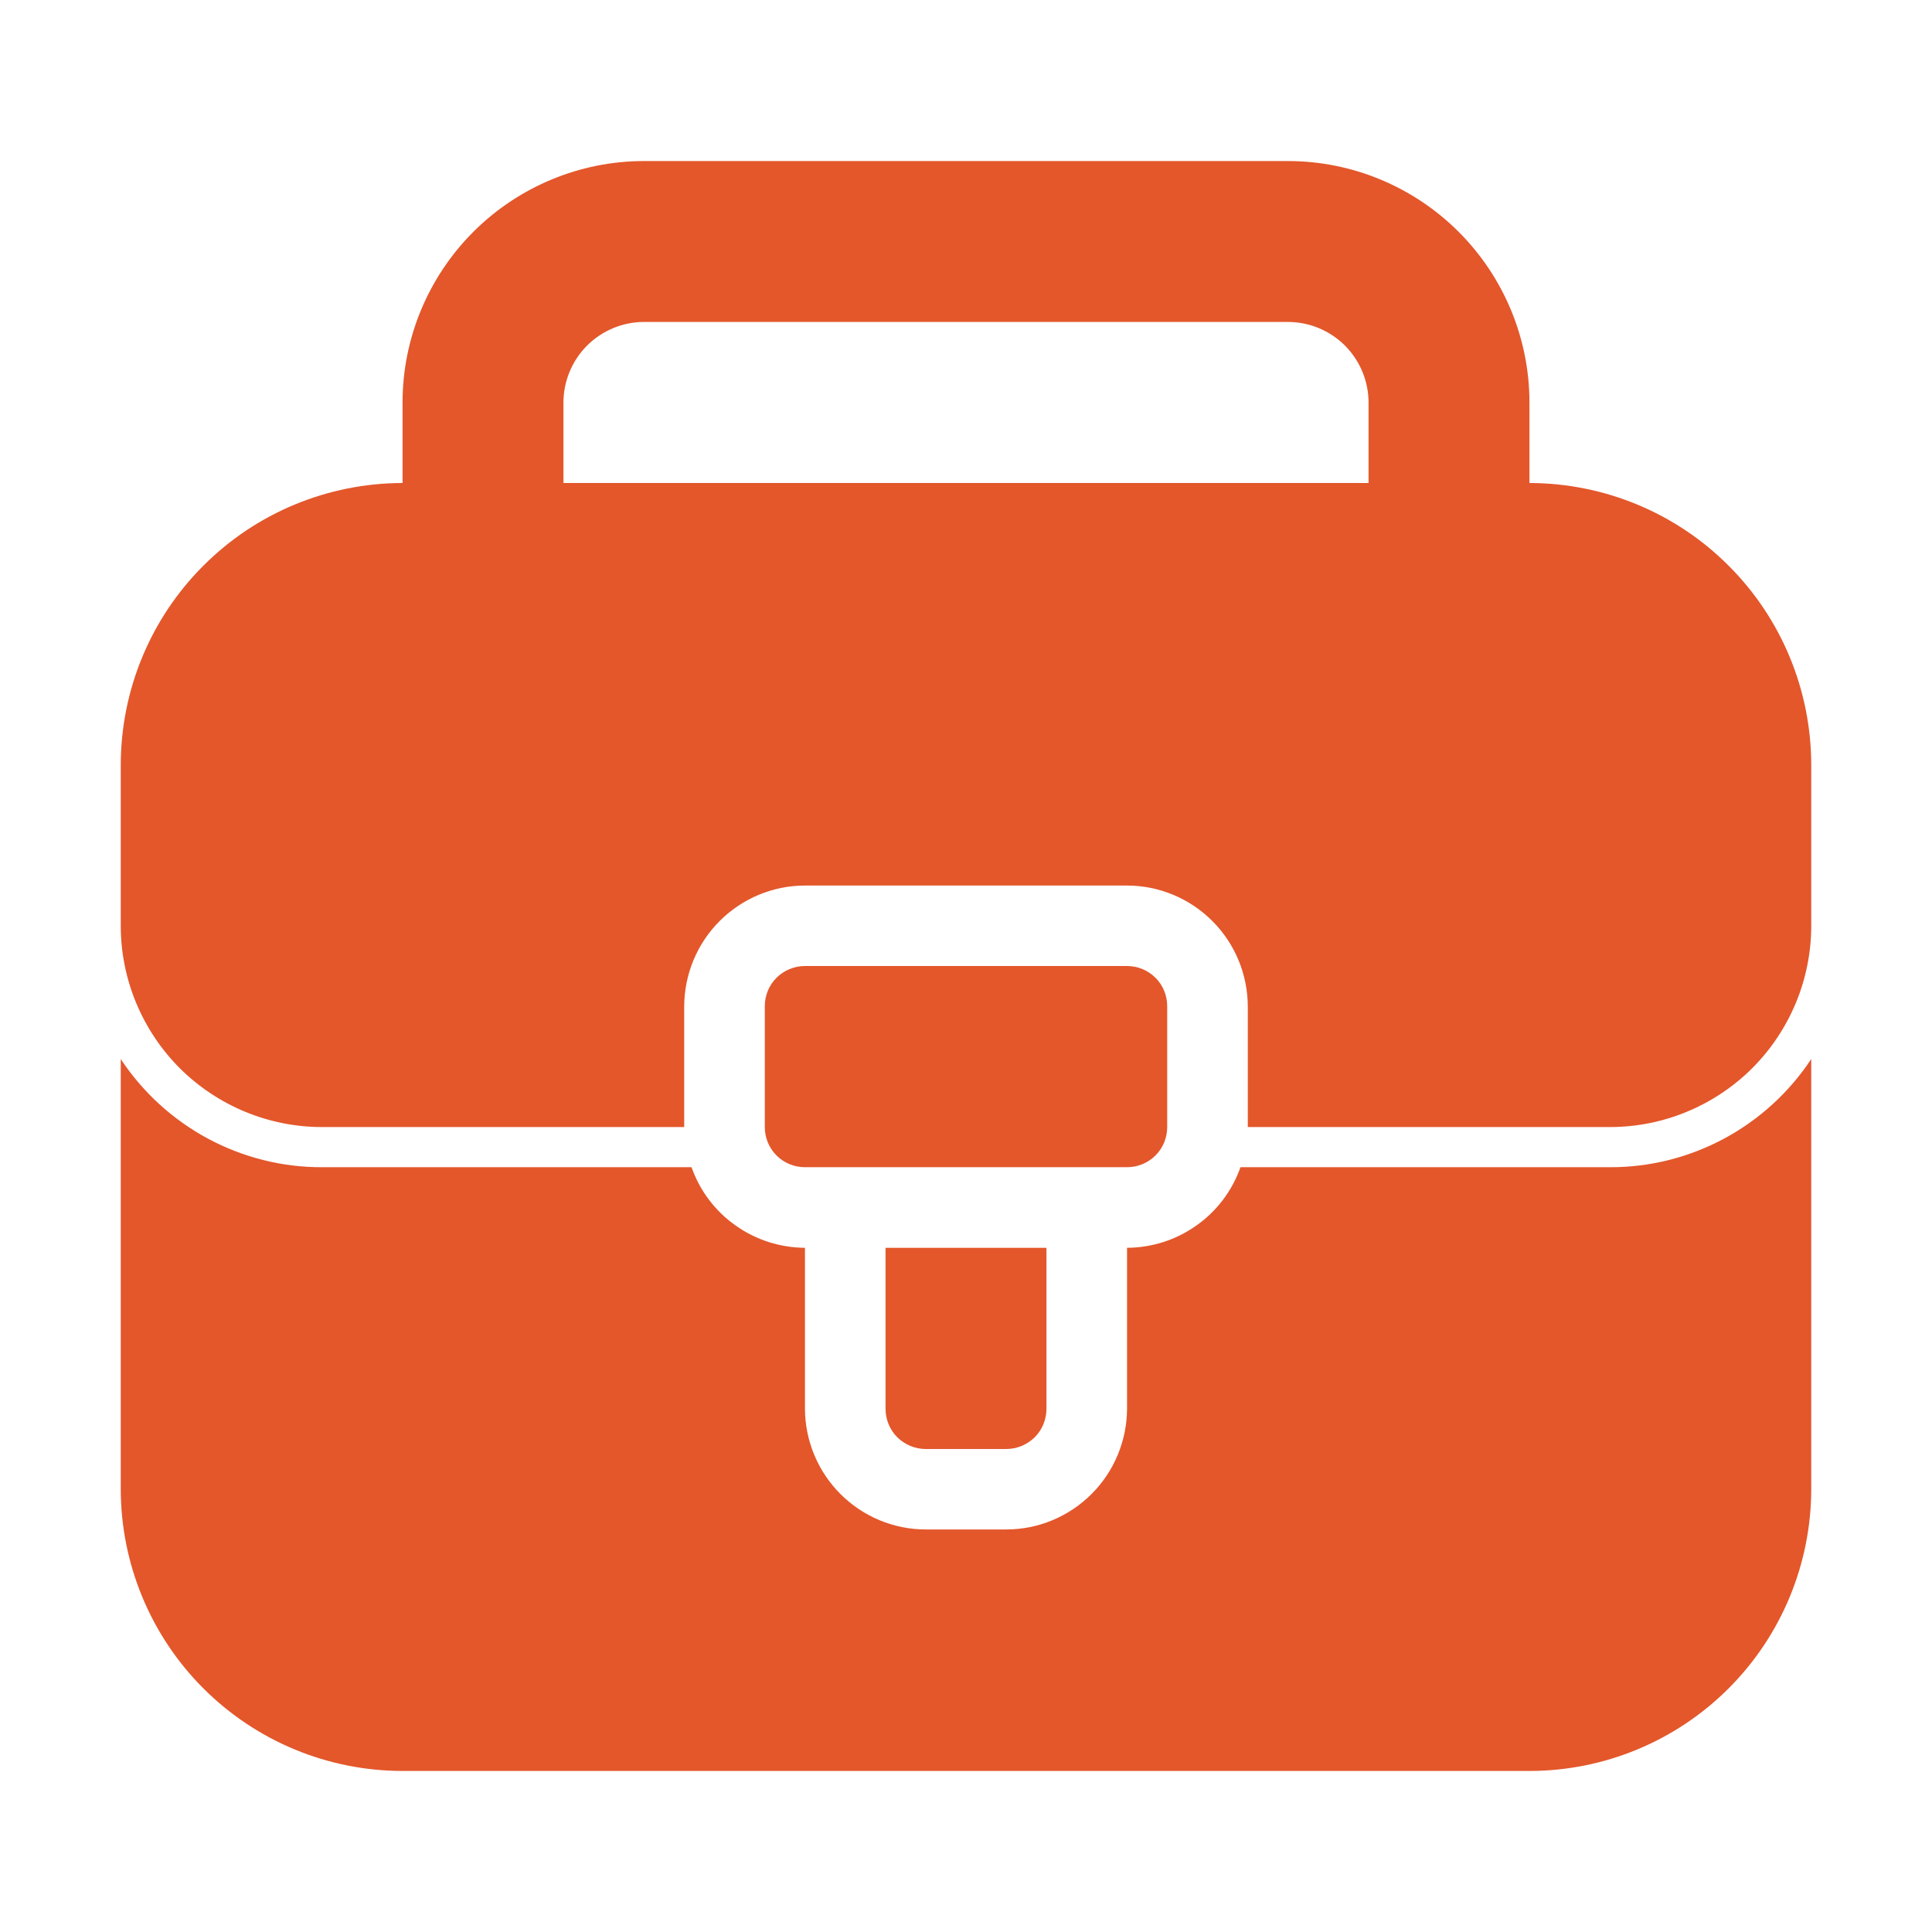 <svg width="14" height="14" viewBox="0 0 14 14" fill="none" xmlns="http://www.w3.org/2000/svg">
<path d="M13.125 7.674V10.792C13.124 11.333 12.909 11.852 12.526 12.235C12.144 12.617 11.625 12.833 11.083 12.833H2.917C2.375 12.833 1.856 12.617 1.474 12.235C1.091 11.852 0.876 11.333 0.875 10.792V7.674C1.034 7.915 1.251 8.113 1.505 8.25C1.76 8.387 2.044 8.459 2.333 8.458H5.011C5.071 8.628 5.182 8.776 5.33 8.88C5.477 8.985 5.653 9.041 5.833 9.042V10.208C5.834 10.44 5.926 10.662 6.09 10.826C6.254 10.99 6.476 11.083 6.708 11.083H7.292C7.524 11.083 7.746 10.99 7.91 10.826C8.074 10.662 8.166 10.44 8.167 10.208V9.042C8.347 9.041 8.523 8.985 8.67 8.88C8.818 8.776 8.929 8.628 8.989 8.458H11.667C11.956 8.459 12.24 8.387 12.495 8.25C12.749 8.113 12.966 7.915 13.125 7.674Z" fill="#E3572B"/>
<path d="M9.333 1.167H4.667C4.203 1.167 3.758 1.352 3.43 1.68C3.102 2.008 2.917 2.453 2.917 2.917V4.083C2.917 4.238 2.978 4.386 3.088 4.496C3.197 4.605 3.345 4.667 3.5 4.667H10.5C10.655 4.667 10.803 4.605 10.913 4.496C11.022 4.386 11.083 4.238 11.083 4.083V2.917C11.083 2.453 10.898 2.008 10.57 1.68C10.242 1.352 9.797 1.167 9.333 1.167ZM4.667 2.333H9.333C9.488 2.333 9.636 2.395 9.746 2.504C9.855 2.614 9.917 2.762 9.917 2.917V3.5H4.083V2.917C4.083 2.762 4.145 2.614 4.254 2.504C4.364 2.395 4.512 2.333 4.667 2.333Z" fill="#E3572B"/>
<path d="M13.125 5.542V6.708C13.125 7.095 12.971 7.466 12.698 7.74C12.424 8.013 12.053 8.167 11.667 8.167H9.042V7.292C9.041 7.06 8.949 6.838 8.785 6.674C8.621 6.51 8.399 6.417 8.167 6.417H5.833C5.601 6.417 5.379 6.51 5.215 6.674C5.051 6.838 4.959 7.06 4.958 7.292V8.167H2.333C1.947 8.167 1.576 8.013 1.302 7.74C1.029 7.466 0.875 7.095 0.875 6.708V5.542C0.876 5 1.091 4.481 1.474 4.099C1.856 3.716 2.375 3.501 2.917 3.5H11.083C11.625 3.501 12.144 3.716 12.526 4.099C12.909 4.481 13.124 5 13.125 5.542Z" fill="#E3572B"/>
<path d="M7.583 10.208C7.583 10.286 7.553 10.36 7.498 10.415C7.443 10.469 7.369 10.5 7.292 10.5H6.708C6.631 10.5 6.557 10.469 6.502 10.415C6.447 10.36 6.417 10.286 6.417 10.208V9.042H7.583V10.208ZM8.458 8.167C8.458 8.244 8.428 8.318 8.373 8.373C8.318 8.428 8.244 8.458 8.167 8.458H5.833C5.756 8.458 5.682 8.428 5.627 8.373C5.572 8.318 5.542 8.244 5.542 8.167V7.292C5.542 7.214 5.572 7.14 5.627 7.085C5.682 7.031 5.756 7 5.833 7H8.167C8.244 7 8.318 7.031 8.373 7.085C8.428 7.14 8.458 7.214 8.458 7.292V8.167Z" fill="#E3572B"/>
</svg>
